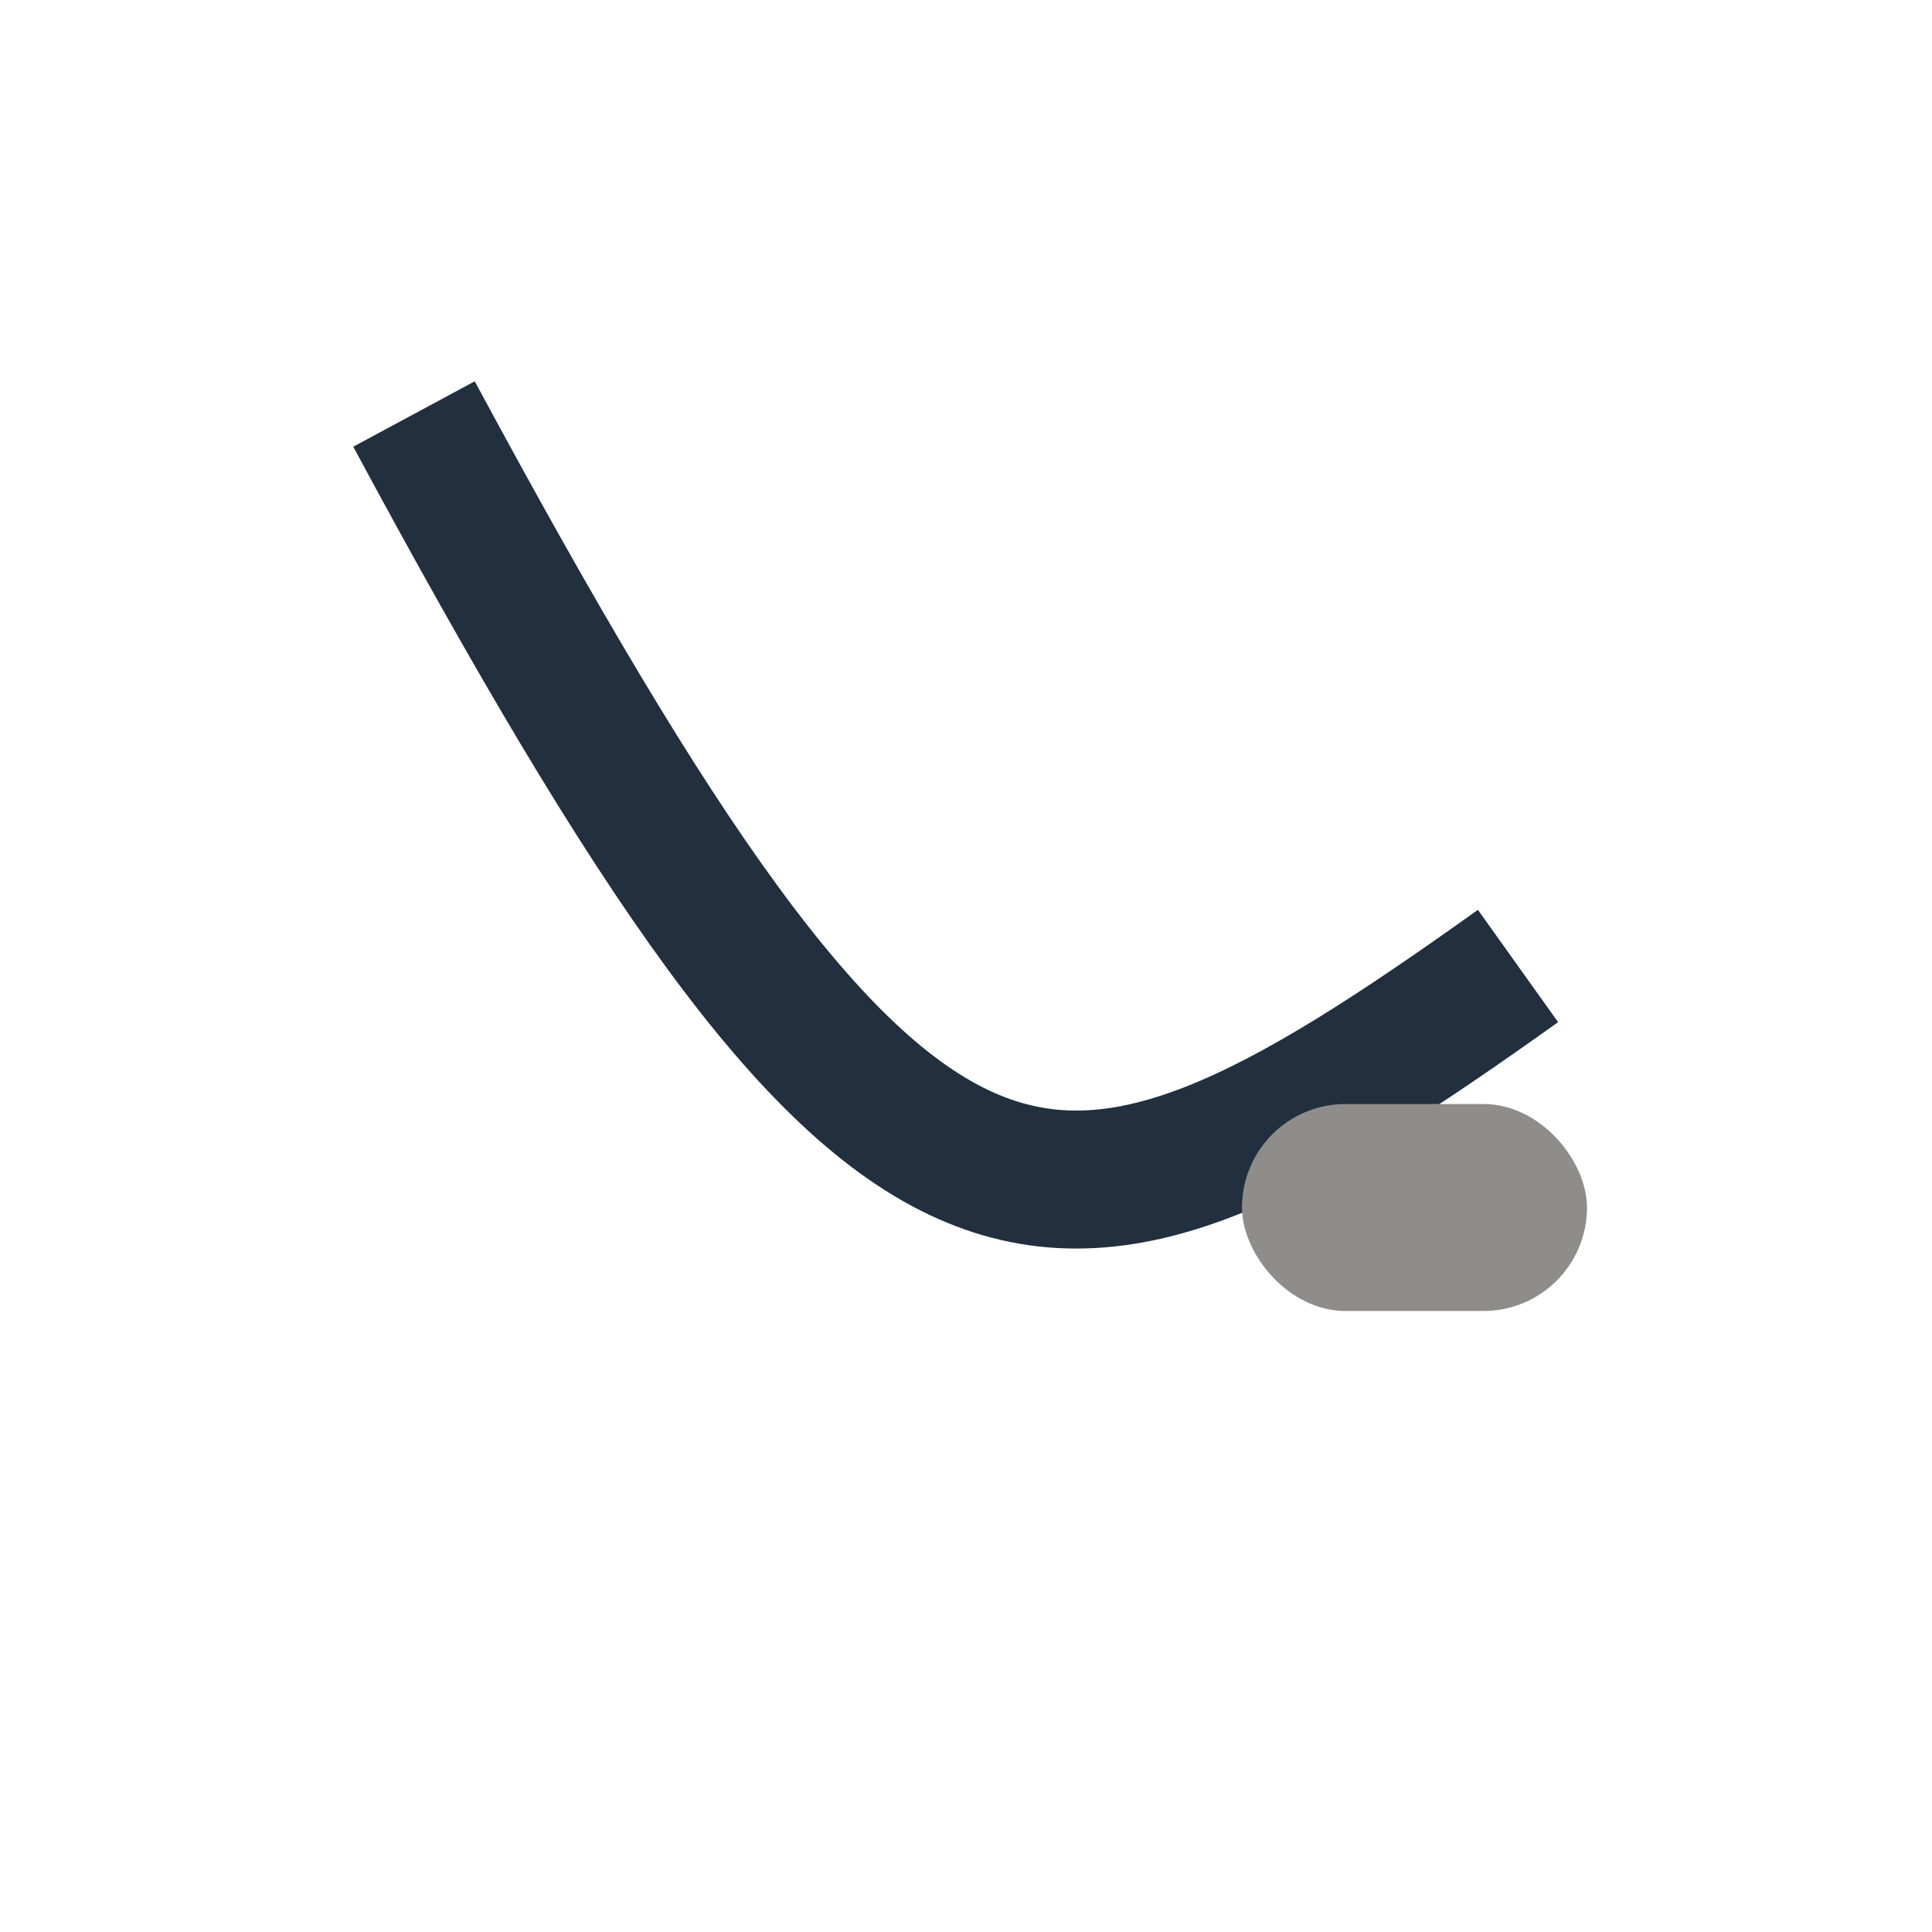<?xml version="1.0" encoding="UTF-8"?>
<svg xmlns="http://www.w3.org/2000/svg" width="28" height="28" viewBox="0 0 28 28"><path d="M6 6c7 13 9 13 16 8" fill="none" stroke="#222F3E" stroke-width="2"/><rect x="18" y="16" width="5" height="3" rx="1.5" fill="#8E8D8A"/></svg>